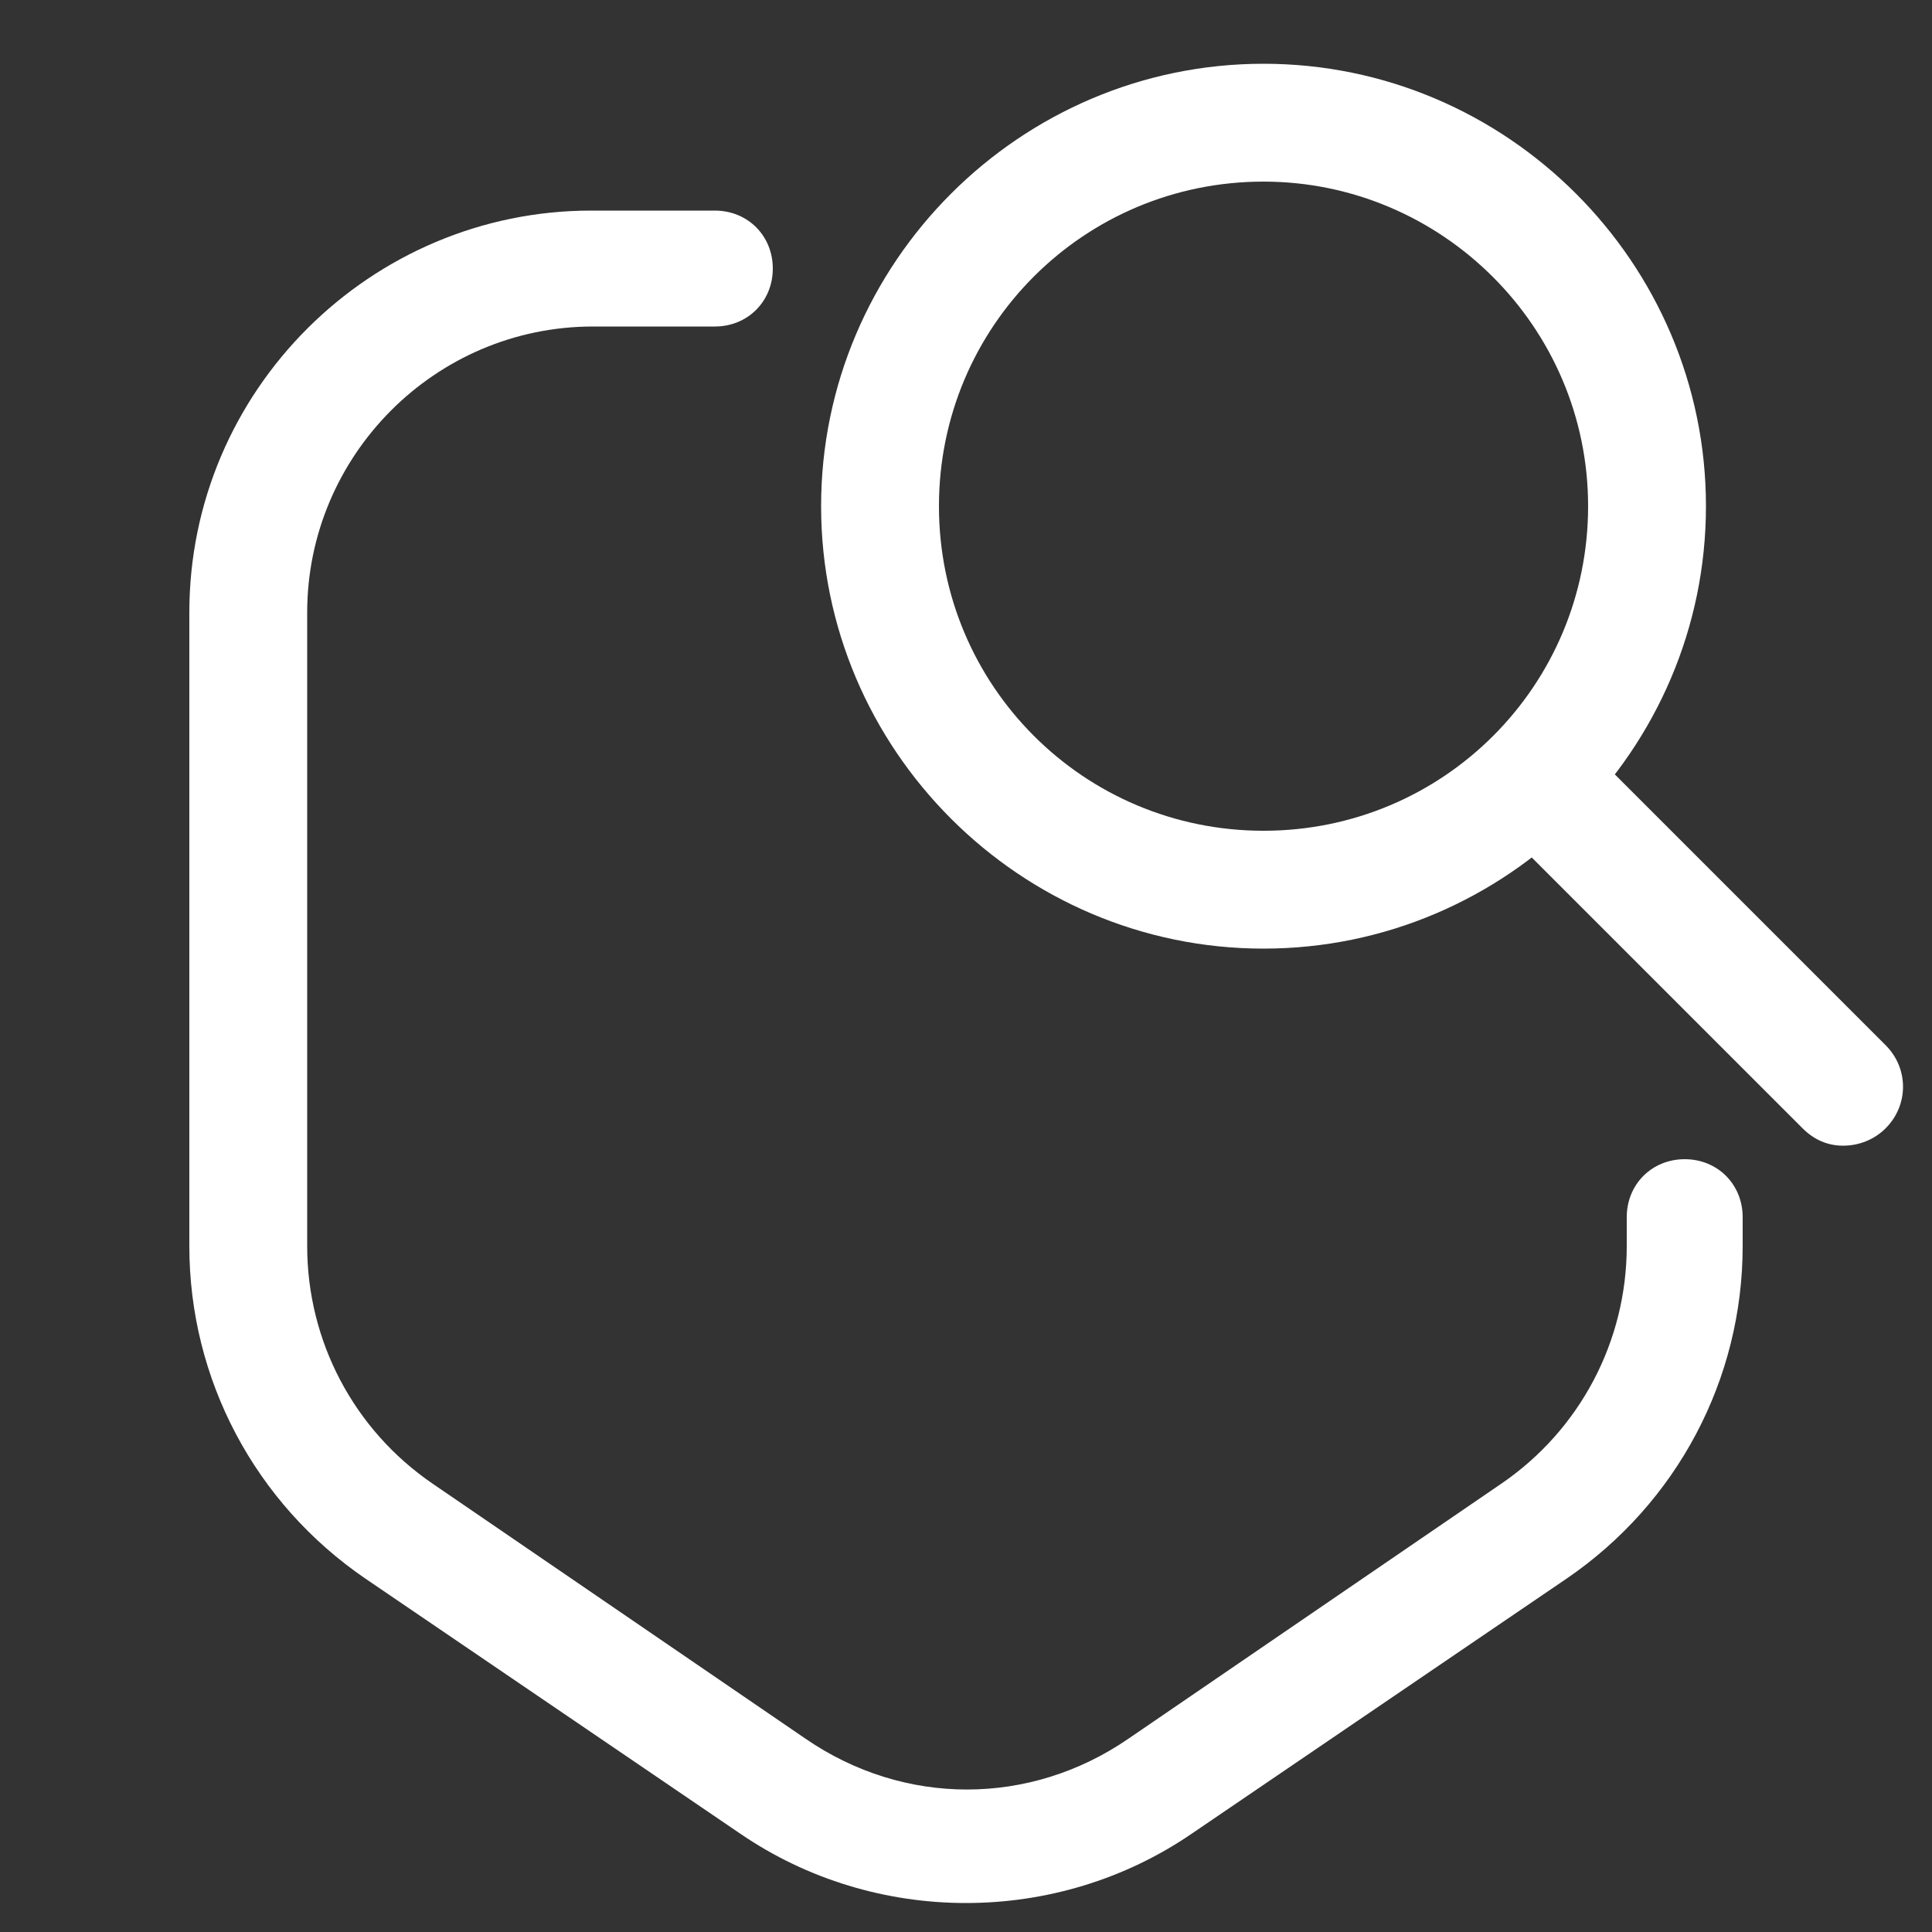 <?xml version="1.0" encoding="UTF-8"?> <!-- Generator: Adobe Illustrator 19.1.0, SVG Export Plug-In . SVG Version: 6.00 Build 0) --> <svg xmlns="http://www.w3.org/2000/svg" xmlns:xlink="http://www.w3.org/1999/xlink" x="0px" y="0px" viewBox="0 0 100 100" style="enable-background:new 0 0 100 100;" xml:space="preserve"><rect x="0" y="0" width="100" height="100" fill="#333333" stroke="none"/> <style type="text/css"> .st0{display:none;} .st1{display:inline;} .st2{fill:#FFFFFF;} </style> <g id="Слой_3" class="st0"> <g class="st1"> <g> <g> <path class="st2" d="M57,29.4c-1.5,0-2.7-1.2-2.7-2.7V10.5h-2.9c-1.5,0-2.7-1.2-2.7-2.7s1.2-2.7,2.7-2.7H57 c1.5,0,2.7,1.2,2.7,2.7v18.8C59.7,28.1,58.5,29.4,57,29.4z"></path> </g> <g> <path class="st2" d="M74.6,29.4c-4.9,0-8.8-4-8.8-8.8v-6.6c0-4.9,4-8.8,8.8-8.8s8.8,4,8.8,8.8v6.6 C83.4,25.4,79.5,29.4,74.6,29.4z M74.6,10.5c-1.9,0-3.4,1.5-3.4,3.4v6.6c0,1.9,1.5,3.4,3.4,3.4c1.9,0,3.4-1.5,3.4-3.4v-6.6 C78,12.1,76.5,10.5,74.6,10.5z"></path> </g> <g> <path class="st2" d="M96.3,29.4c-1.5,0-2.7-1.2-2.7-2.7V10.5h-2.9c-1.5,0-2.7-1.2-2.7-2.7s1.2-2.7,2.7-2.7h5.6 c1.5,0,2.7,1.2,2.7,2.7v18.8C99,28.1,97.8,29.4,96.3,29.4z"></path> </g> <g> <path class="st2" d="M58.3,63.2c-4.9,0-8.8-4-8.8-8.8v-6.6c0-4.9,4-8.8,8.8-8.8s8.8,4,8.8,8.8v6.6 C67.1,59.3,63.2,63.2,58.3,63.2z M58.3,44.4c-1.9,0-3.4,1.5-3.4,3.4v6.6c0,1.9,1.5,3.4,3.4,3.4c1.9,0,3.4-1.5,3.4-3.4v-6.6 C61.7,46,60.2,44.4,58.3,44.4z"></path> </g> <g> <path class="st2" d="M80,63.2c-1.5,0-2.7-1.2-2.7-2.7V44.4h-2.9c-1.5,0-2.7-1.2-2.7-2.7c0-1.5,1.2-2.7,2.7-2.7H80 c1.5,0,2.7,1.2,2.7,2.7v18.8C82.7,62,81.5,63.2,80,63.2z"></path> </g> <g> <path class="st2" d="M96.3,63.2c-1.5,0-2.7-1.2-2.7-2.7V44.4h-2.9c-1.5,0-2.7-1.2-2.7-2.7c0-1.5,1.2-2.7,2.7-2.7h5.6 c1.5,0,2.7,1.2,2.7,2.7v18.8C99,62,97.8,63.2,96.3,63.2z"></path> </g> </g> <g> <path class="st2" d="M86.2,67.6c-1.3,0-2.4,0.7-2.9,1.9c-1,2.9-3,5.5-5.6,7.3L58.4,89.9c-5.1,3.5-11.6,3.5-16.7,0L22.3,76.7 c-4.1-2.8-6.5-7.4-6.5-12.3V31.7c0-8.2,6.6-14.8,14.8-14.8h11.2c1.6,0,3.1-1.2,3.2-2.8c0.1-1.7-1.3-3.2-3-3.2H30.7 c-11.5,0-20.8,9.3-20.8,20.8v32.8c0,6.9,3.4,13.3,9.1,17.2l19.3,13.2c3.6,2.4,7.7,3.6,11.7,3.6s8.2-1.2,11.7-3.6l19.3-13.2 c3.7-2.5,6.4-6.1,7.9-10.1C89.6,69.7,88.3,67.6,86.2,67.6C86.2,67.6,86.2,67.6,86.2,67.6z"></path> </g> </g> </g> <g id="Слой_4"> <g> <g> <g> <path class="st2" d="M65.4,49.1c-12.6,0-22.9-10.3-22.9-22.9S52.8,3.3,65.4,3.3s22.9,10.3,22.9,22.9S78,49.1,65.4,49.1z M65.4,9.4c-9.3,0-16.8,7.5-16.8,16.8S56.1,43,65.4,43s16.8-7.5,16.8-16.8S74.6,9.4,65.4,9.4z"></path> </g> <g> <path class="st2" d="M95.4,59.3c-0.8,0-1.5-0.3-2.1-0.9l-16-16c-1.2-1.2-1.2-3.1,0-4.3c1.2-1.2,3.1-1.2,4.3,0l16,16 c1.2,1.2,1.2,3.1,0,4.3C97,59,96.2,59.3,95.4,59.3z"></path> </g> </g> <g> <path class="st2" d="M50,98.5c-4.1,0-8.2-1.2-11.7-3.6L18.9,81.7c-5.7-3.9-9.1-10.3-9.1-17.2V31.7c0-11.5,9.4-20.8,20.8-20.8H37 c1.7,0,3,1.3,3,3s-1.3,3-3,3h-6.3c-8.2,0-14.8,6.7-14.8,14.8v32.8c0,4.9,2.4,9.5,6.5,12.3l19.3,13.2c5.1,3.5,11.6,3.5,16.7,0 l19.3-13.2c4.1-2.8,6.5-7.4,6.5-12.3V63c0-1.7,1.3-3,3-3s3,1.3,3,3v1.5c0,6.9-3.4,13.3-9.1,17.2L61.7,94.9 C58.2,97.3,54.1,98.5,50,98.5z"></path> </g> </g> </g> <g id="Слой_5" class="st0"> <g class="st1"> <path class="st2" d="M90.8,24.6v-4.2c0-8.9-7.3-16.2-16.2-16.2s-16.2,7.3-16.2,16.2v4.2c-4.5,0.5-8,4.3-8,8.9v23.7c0,5,4,9,9,9 h30.4c5,0,9-4,9-9V33.5C98.8,28.9,95.3,25.1,90.8,24.6z M89.8,60.2H59.4c-1.7,0-3-1.3-3-3V33.5c0-1.7,1.3-3,3-3h30.4 c1.7,0,3,1.3,3,3v23.7C92.8,58.9,91.5,60.2,89.8,60.2z M74.6,10.1c5.6,0,10.2,4.6,10.2,10.2v4.2H64.4v-4.2 C64.4,14.7,69,10.1,74.6,10.1z"></path> <path class="st2" d="M74.6,37.7c-3.3,0-6,2.7-6,6c0,2.2,1.2,4.2,3,5.2v3.3c0,1.7,1.3,3,3,3s3-1.3,3-3v-3.3c1.8-1,3-3,3-5.2 C80.6,40.4,77.9,37.7,74.6,37.7z"></path> </g> <g class="st1"> <path class="st2" d="M85,73.4c-1.3-1-3.1-0.8-4.1,0.4c-0.9,1.1-2,2.1-3.2,2.9L58.4,89.9c-5.1,3.5-11.6,3.5-16.7,0L22.3,76.7 c-4.1-2.8-6.5-7.4-6.5-12.3V31.7c0-8.2,6.6-14.8,14.8-14.8h20.2c1.6,0,3.1-1.2,3.2-2.8c0.1-1.7-1.3-3.2-3-3.2H30.7 c-11.5,0-20.8,9.3-20.8,20.8v32.8c0,6.9,3.4,13.3,9.1,17.2l19.3,13.2c3.6,2.4,7.7,3.6,11.7,3.6s8.2-1.2,11.7-3.6l19.3-13.2 c1.7-1.2,3.2-2.5,4.5-4.1C86.6,76.3,86.3,74.4,85,73.4C85,73.4,85,73.4,85,73.4z"></path> </g> </g> <g id="Слой_8" class="st0"> <g class="st1"> <path class="st2" d="M59.8,59.3c-1.5,0-2.7-1-3.1-2.5l-4.6-20.8l-3,4.8c-0.6,0.9-1.6,1.5-2.7,1.5H35.8c-1.7,0-3.1-1.4-3.1-3.1 c0-1.7,1.4-3.1,3.1-3.1h9l6.1-9.8c0.7-1.1,1.9-1.6,3.2-1.4c1.3,0.2,2.3,1.2,2.5,2.4l2.9,13l6.1-34.3c0.3-1.5,1.6-2.6,3.1-2.6 c0,0,0,0,0,0c1.5,0,2.8,1.1,3.1,2.6l6.7,38.7l3.3-6.9c0.5-1.1,1.6-1.8,2.8-1.8h10.2c1.7,0,3.1,1.4,3.1,3.1c0,1.7-1.4,3.1-3.1,3.1 h-8.2l-6.7,13.9c-0.6,1.2-1.9,1.9-3.3,1.7c-1.4-0.2-2.4-1.2-2.7-2.6l-5.3-30.8l-5.7,32.1C62.7,58.2,61.4,59.3,59.8,59.3 C59.9,59.3,59.8,59.3,59.8,59.3z"></path> </g> <g class="st1"> <path class="st2" d="M50,98.5c-4.1,0-8.2-1.2-11.7-3.6L18.9,81.7c-5.7-3.9-9.1-10.3-9.1-17.2V31.7c0-11.5,9.4-20.8,20.8-20.8H57 c1.7,0,3,1.3,3,3s-1.3,3-3,3H30.7c-8.2,0-14.8,6.7-14.8,14.8v32.8c0,4.9,2.4,9.5,6.5,12.3l19.3,13.2c5.1,3.5,11.6,3.5,16.7,0 l19.3-13.2c4.1-2.8,6.5-7.4,6.5-12.3V56c0-1.7,1.3-3,3-3s3,1.3,3,3v8.5c0,6.9-3.4,13.3-9.1,17.2L61.7,94.9 C58.2,97.3,54.1,98.5,50,98.5z"></path> </g> </g> </svg> 
